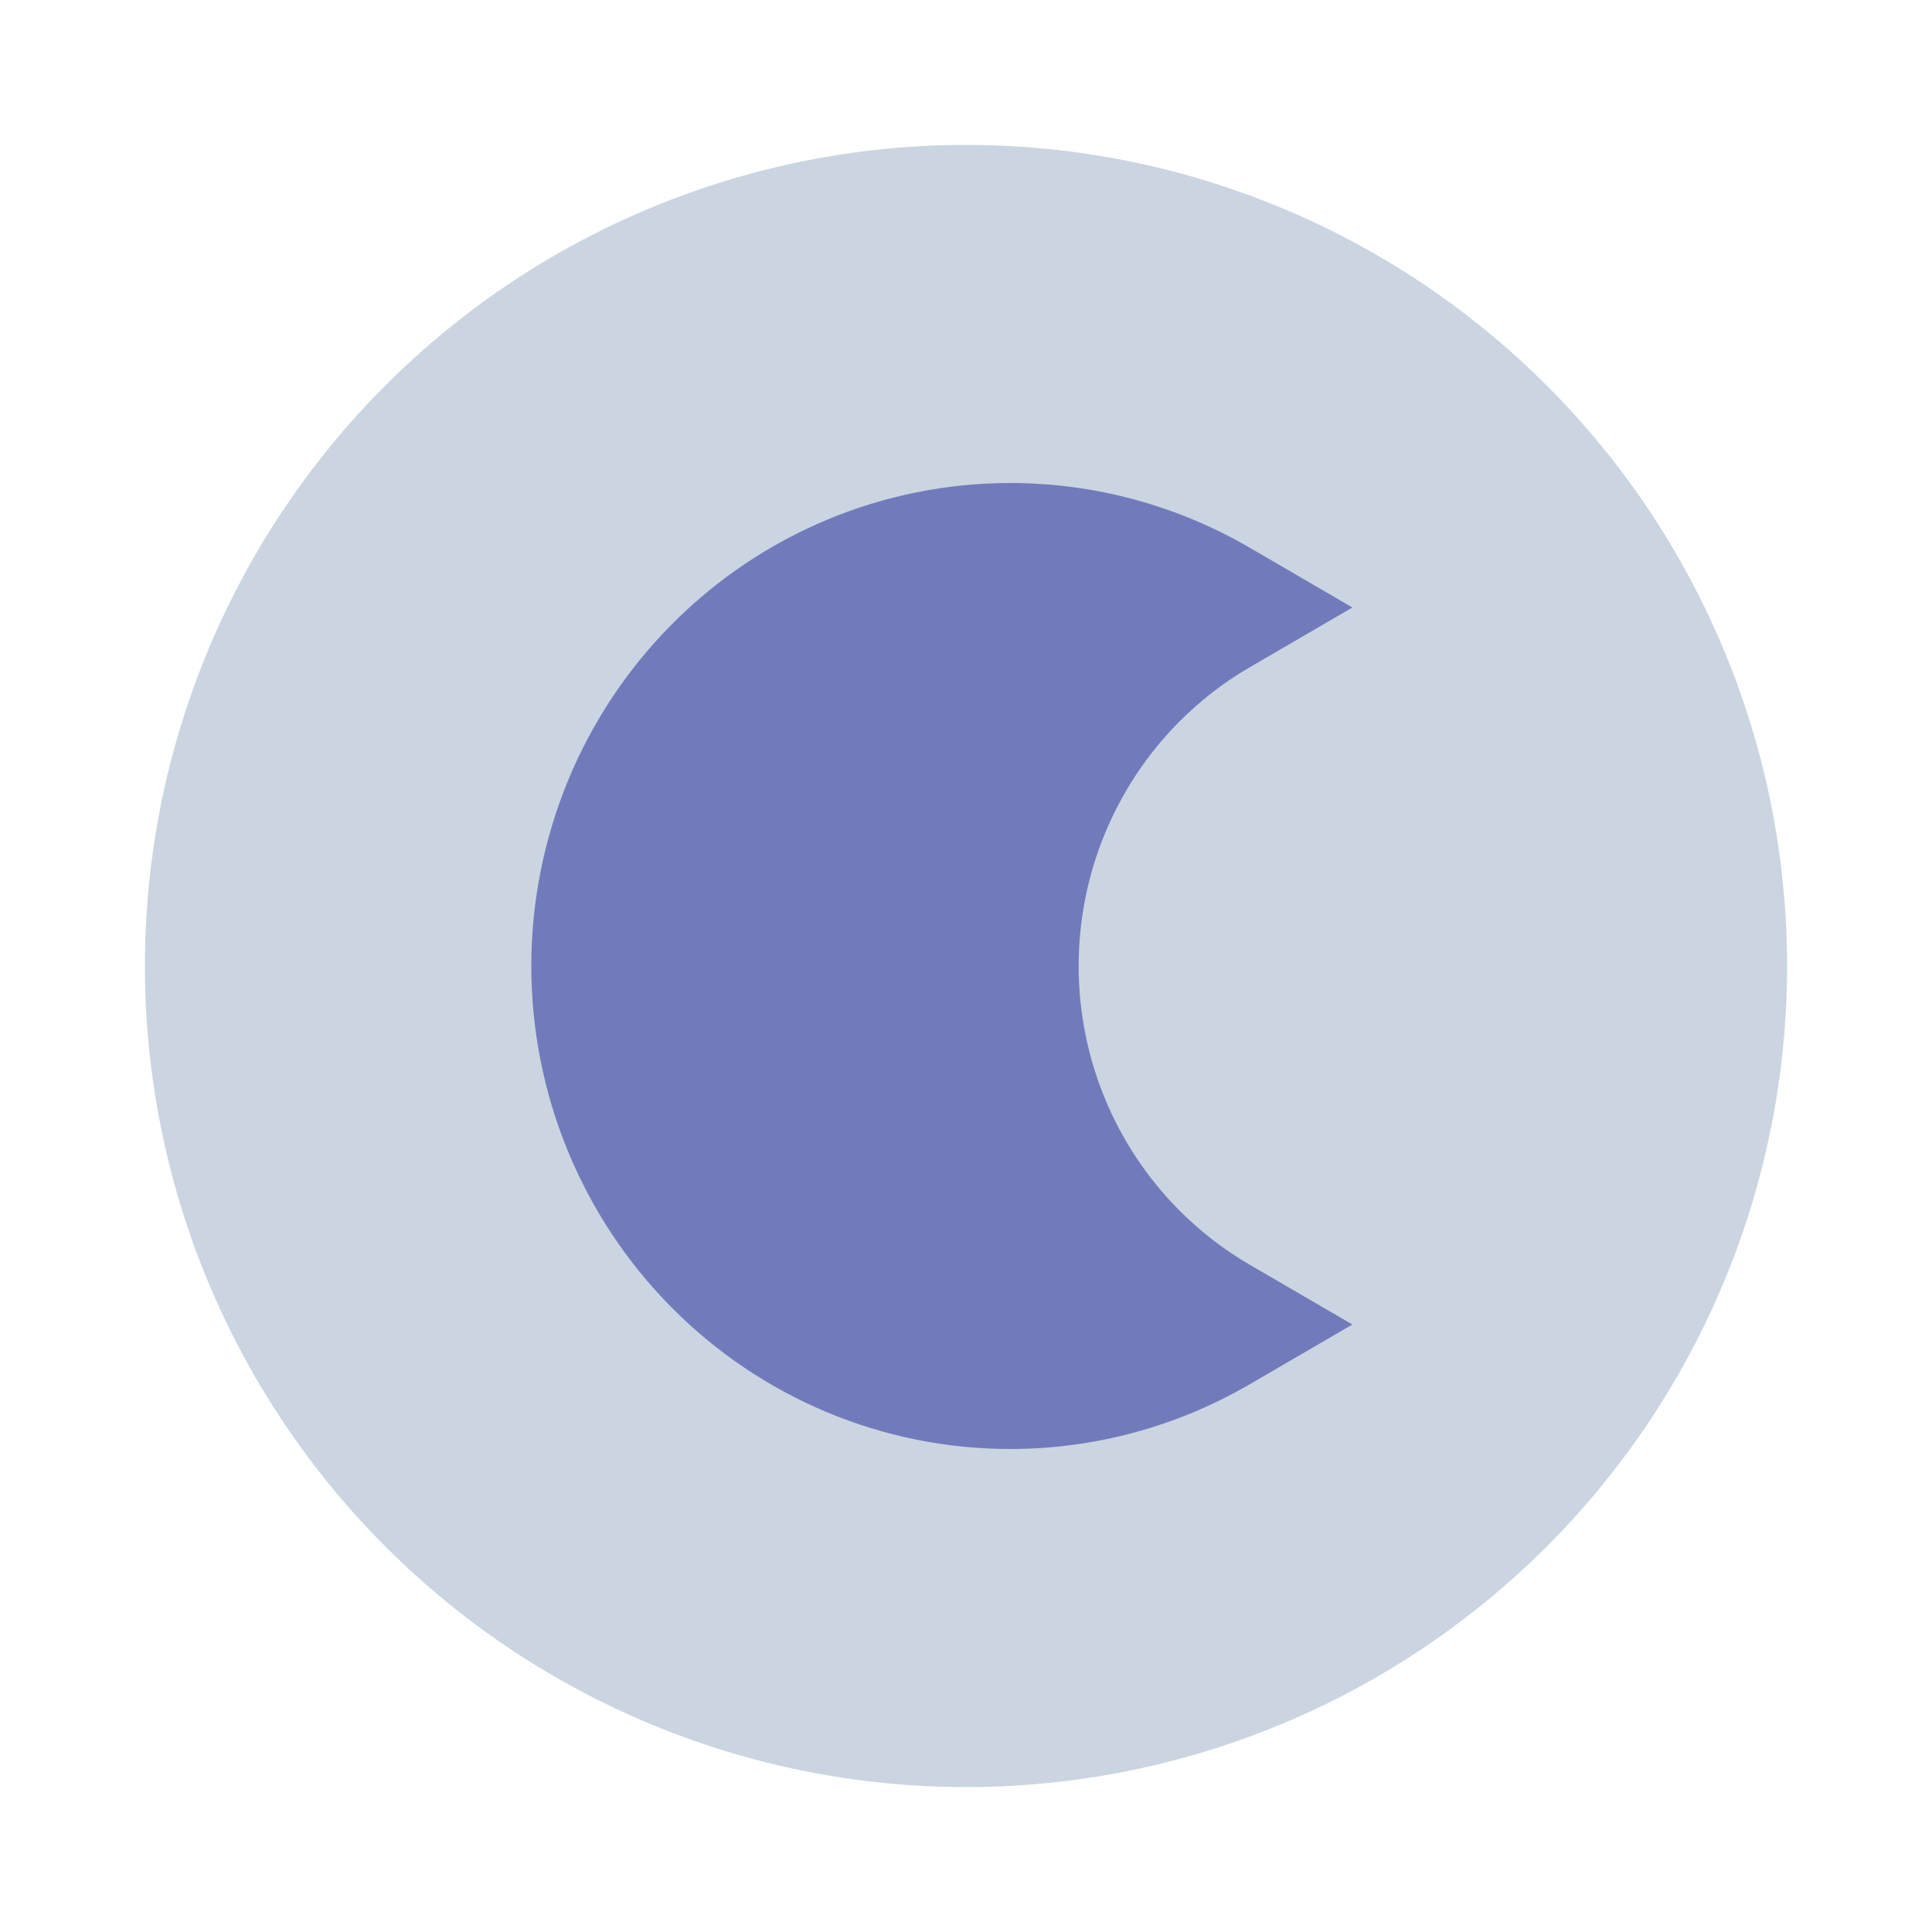 <svg width="16" height="16" viewBox="0 0 16 16" fill="none" xmlns="http://www.w3.org/2000/svg">
<path d="M1.2 8C1.2 9.803 1.917 11.533 3.192 12.808C4.467 14.084 6.197 14.8 8 14.8C9.804 14.8 11.533 14.084 12.809 12.808C14.084 11.533 14.8 9.803 14.8 8C14.8 6.196 14.084 4.467 12.809 3.192C11.533 1.916 9.804 1.2 8 1.2C6.197 1.2 4.467 1.916 3.192 3.192C1.917 4.467 1.2 6.196 1.2 8Z" fill="#CBD5E1"/>
<path d="M8.367 4C9.069 4 9.752 4.188 10.35 4.536L11.2 5.031L10.35 5.526C10.137 5.649 9.94 5.802 9.763 5.98C9.232 6.516 8.933 7.242 8.933 8C8.933 8.758 9.232 9.485 9.763 10.02C9.94 10.198 10.137 10.351 10.35 10.474L11.2 10.969L10.35 11.464C9.752 11.812 9.069 12 8.367 12C7.315 12 6.306 11.579 5.562 10.828C4.818 10.078 4.4 9.061 4.4 8C4.4 6.939 4.818 5.922 5.562 5.172C6.306 4.421 7.315 4 8.367 4Z" fill="#717BBC"/>
</svg>
